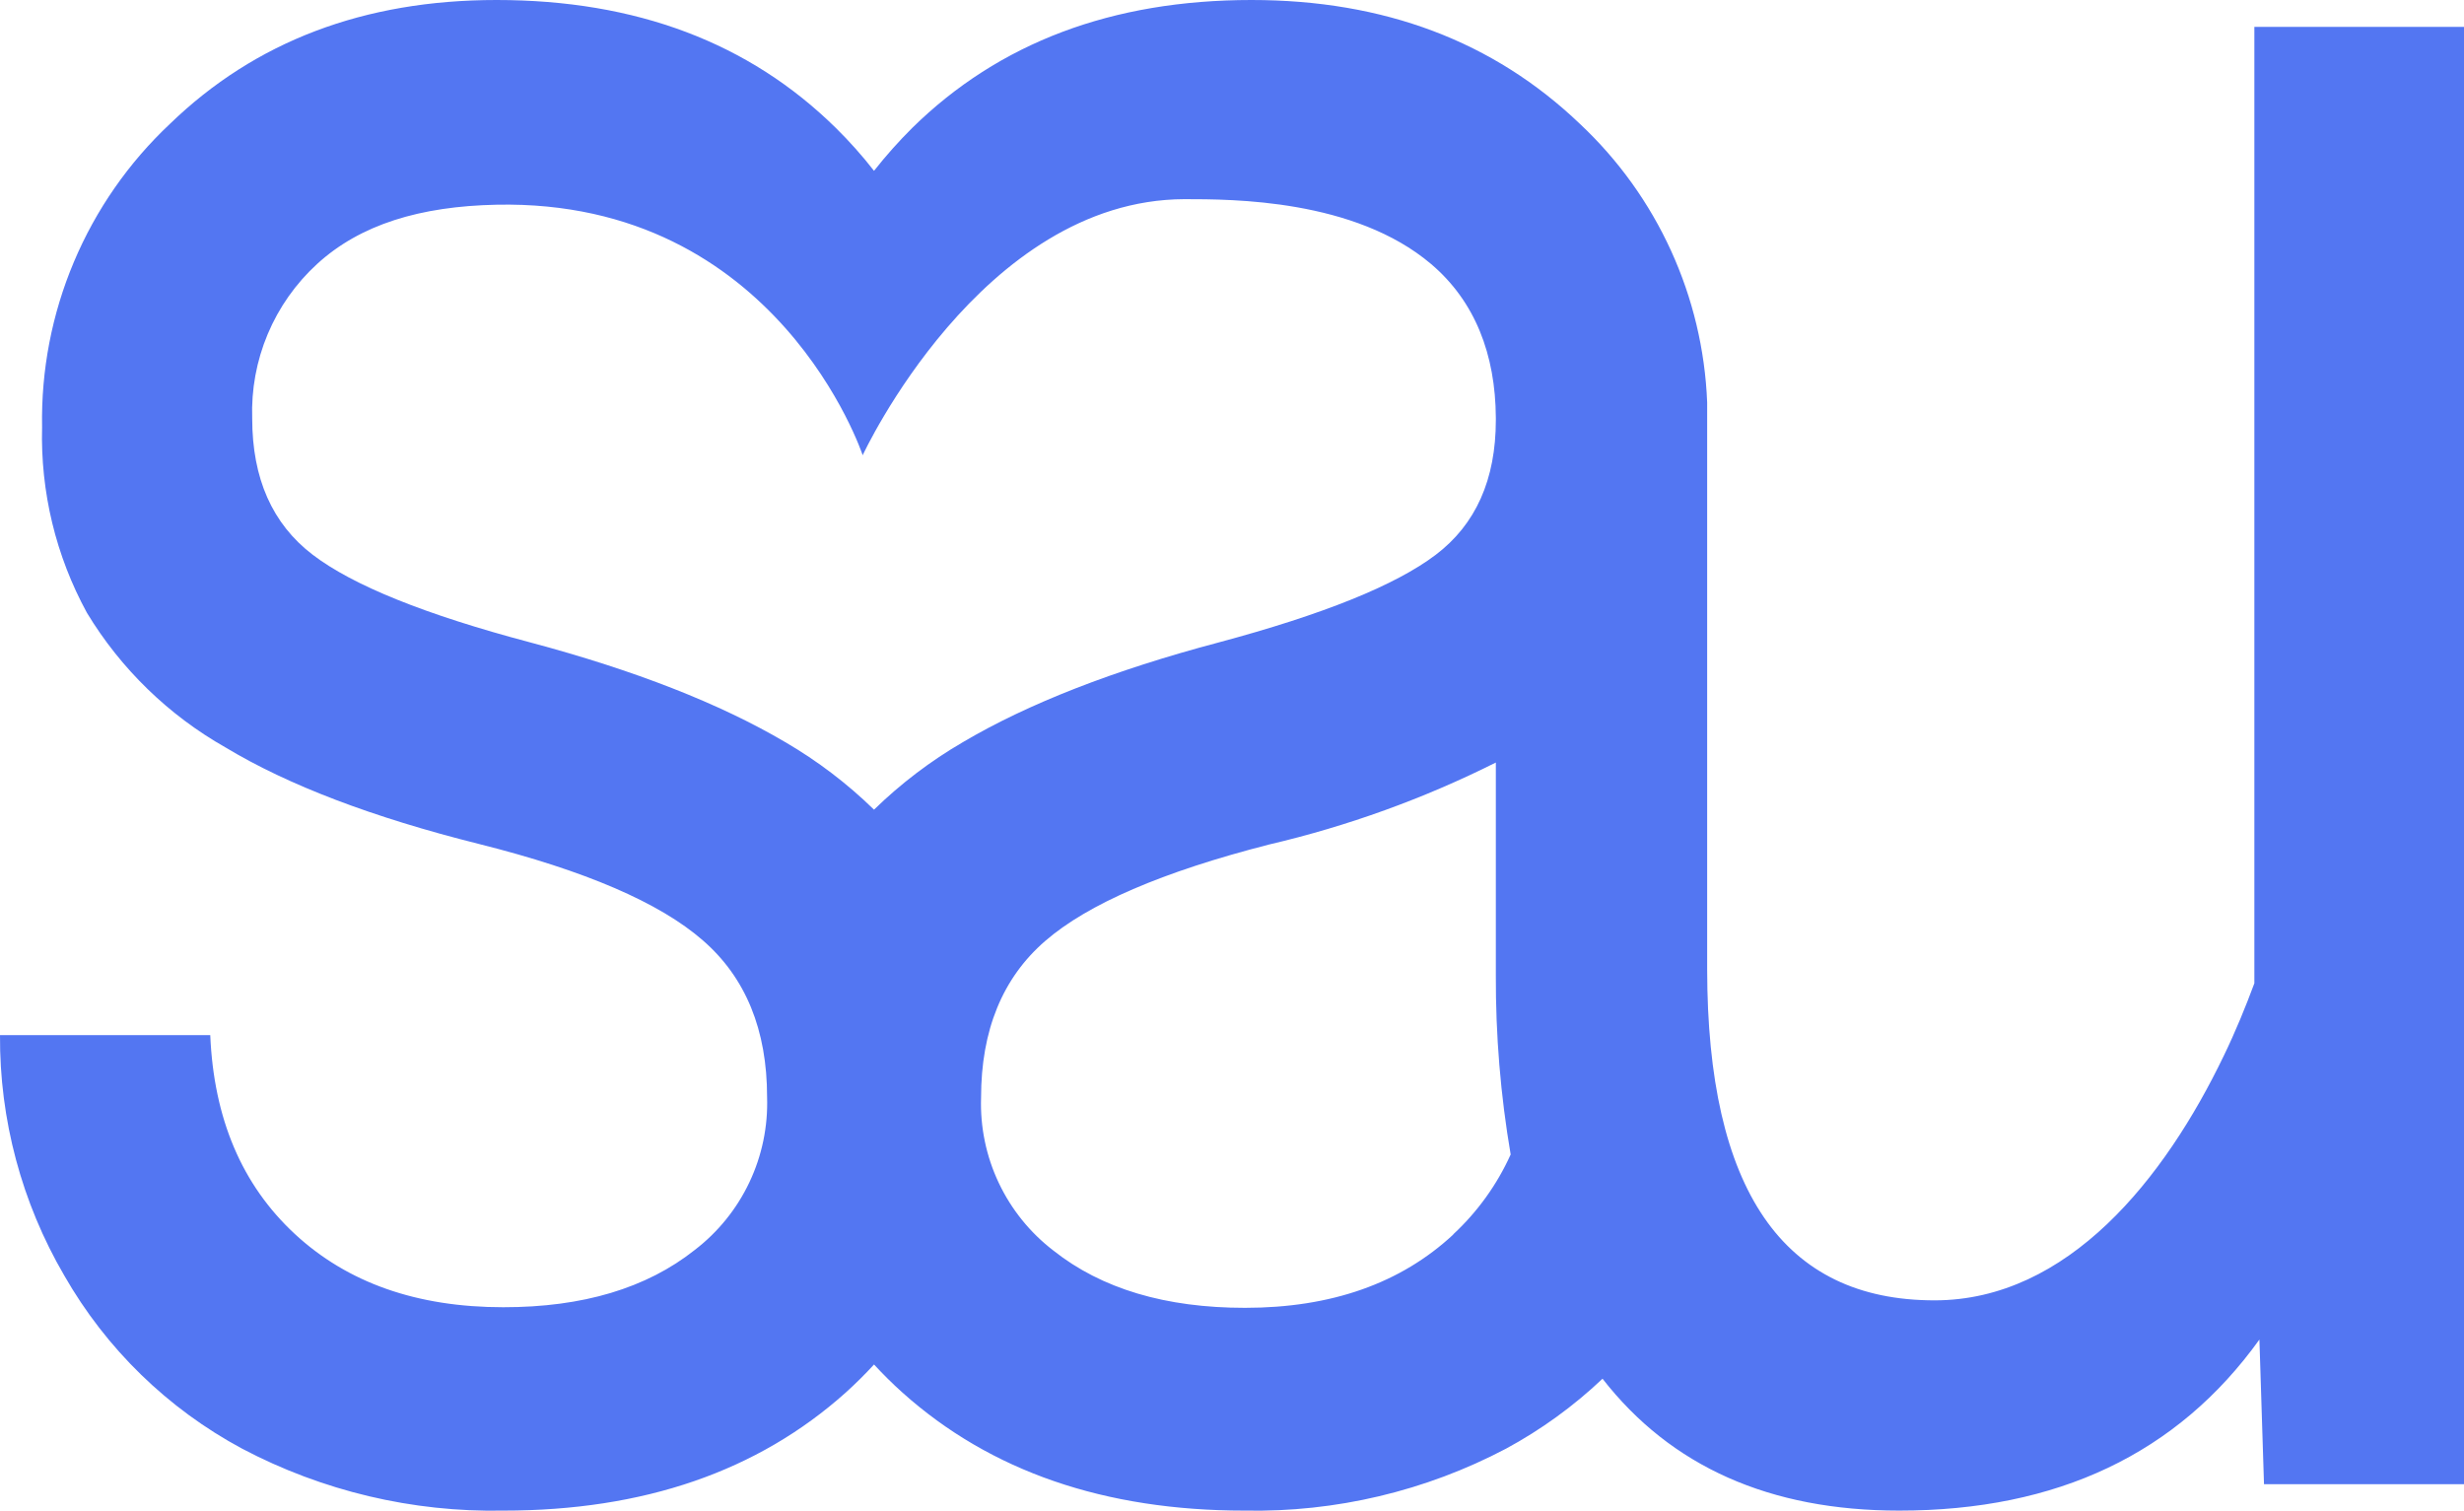 <svg width="1024" height="628" viewBox="0 0 1024 628" fill="none" xmlns="http://www.w3.org/2000/svg">
<path d="M936.876 11.172V408.617C933.269 418.336 929.06 428.657 924.201 438.677C899.651 489.729 859.471 540.38 803.96 540.38C741.001 540.38 709.505 494.488 709.471 402.705V178.206C709.471 178.206 709.471 177.705 709.471 177.455C709.499 177.155 709.499 176.853 709.471 176.553V167.635V167.234C707.74 123.212 688.754 81.639 656.616 51.503C620.711 17.168 575.203 0 520.093 0C462.177 0 415.183 17.719 379.111 53.156C373.459 58.772 368.155 64.728 363.23 70.992C358.333 64.705 353.027 58.746 347.348 53.156C311.343 17.719 264.349 0 206.366 0C151.323 0 106.066 17.168 70.595 51.503C53.439 67.625 39.85 87.162 30.704 108.855C21.557 130.548 17.056 153.916 17.489 177.455C16.776 204.384 23.206 231.021 36.126 254.659C50.215 277.944 70.056 297.215 93.741 310.621C119.726 326.285 154.796 339.645 198.951 350.701C243.106 361.756 274.152 375.116 292.087 390.781C309.89 406.245 318.791 427.955 318.791 455.911C319.189 468.127 316.67 480.261 311.442 491.309C306.214 502.357 298.429 512 288.731 519.438C268.691 535.337 242.154 543.269 209.122 543.236C173.25 543.236 144.359 533.065 122.448 512.725C100.538 492.384 88.848 464.862 87.378 430.16H0.004C-0.211 465.251 9.012 499.755 26.707 530.059C44.108 560.494 69.714 585.424 100.605 602.003C134.05 619.634 171.421 628.494 209.222 627.755C267.505 627.755 314.9 611.422 351.406 578.757C355.564 574.999 359.522 571.091 363.23 567.033C366.987 571.091 370.895 574.999 375.103 578.757C411.61 611.422 459.004 627.755 517.287 627.755C555.087 628.487 592.457 619.628 625.904 602.003C640.48 594.115 653.955 584.345 665.984 572.945C694.441 609.485 735.54 627.755 789.281 627.755C855.046 627.755 904.945 604.057 938.98 556.662L940.884 616.783H1024V11.172H936.876ZM220.444 266.984C176.757 255.427 146.563 243.253 129.863 230.461C113.163 217.668 104.813 198.814 104.813 173.898C104.403 161.888 106.6 149.932 111.253 138.853C115.906 127.774 122.904 117.834 131.767 109.719C149.703 93.286 174.603 85.721 206.366 85.07C323.3 82.665 358.52 189.178 358.52 189.178C358.52 189.178 407.668 83.066 492.187 82.765C512.227 82.765 562.929 82.765 594.742 109.719C613.029 125.25 621.496 147.344 621.646 173.597V174.549C621.646 199.298 613.296 217.986 596.596 230.611C579.896 243.236 549.836 255.36 506.416 266.984C462.728 278.573 427.308 292.384 400.153 308.416C386.741 316.218 374.34 325.641 363.23 336.472C352.137 325.641 339.753 316.218 326.356 308.416C299.168 292.384 263.864 278.573 220.444 266.984ZM604.011 512.975C582.167 533.316 553.293 543.486 517.388 543.486C484.321 543.486 457.785 535.554 437.778 519.689C428.08 512.25 420.295 502.608 415.067 491.56C409.839 480.512 407.32 468.377 407.718 456.162C407.718 428.139 416.603 406.429 434.372 391.031C452.141 375.634 483.152 362.274 527.408 350.951C560.046 343.325 591.676 331.891 621.646 316.883V405.21C621.545 430.191 623.607 455.133 627.808 479.759C622.139 492.315 614.014 503.609 603.91 512.975H604.011Z" fill="#5376F2"/>
</svg>
